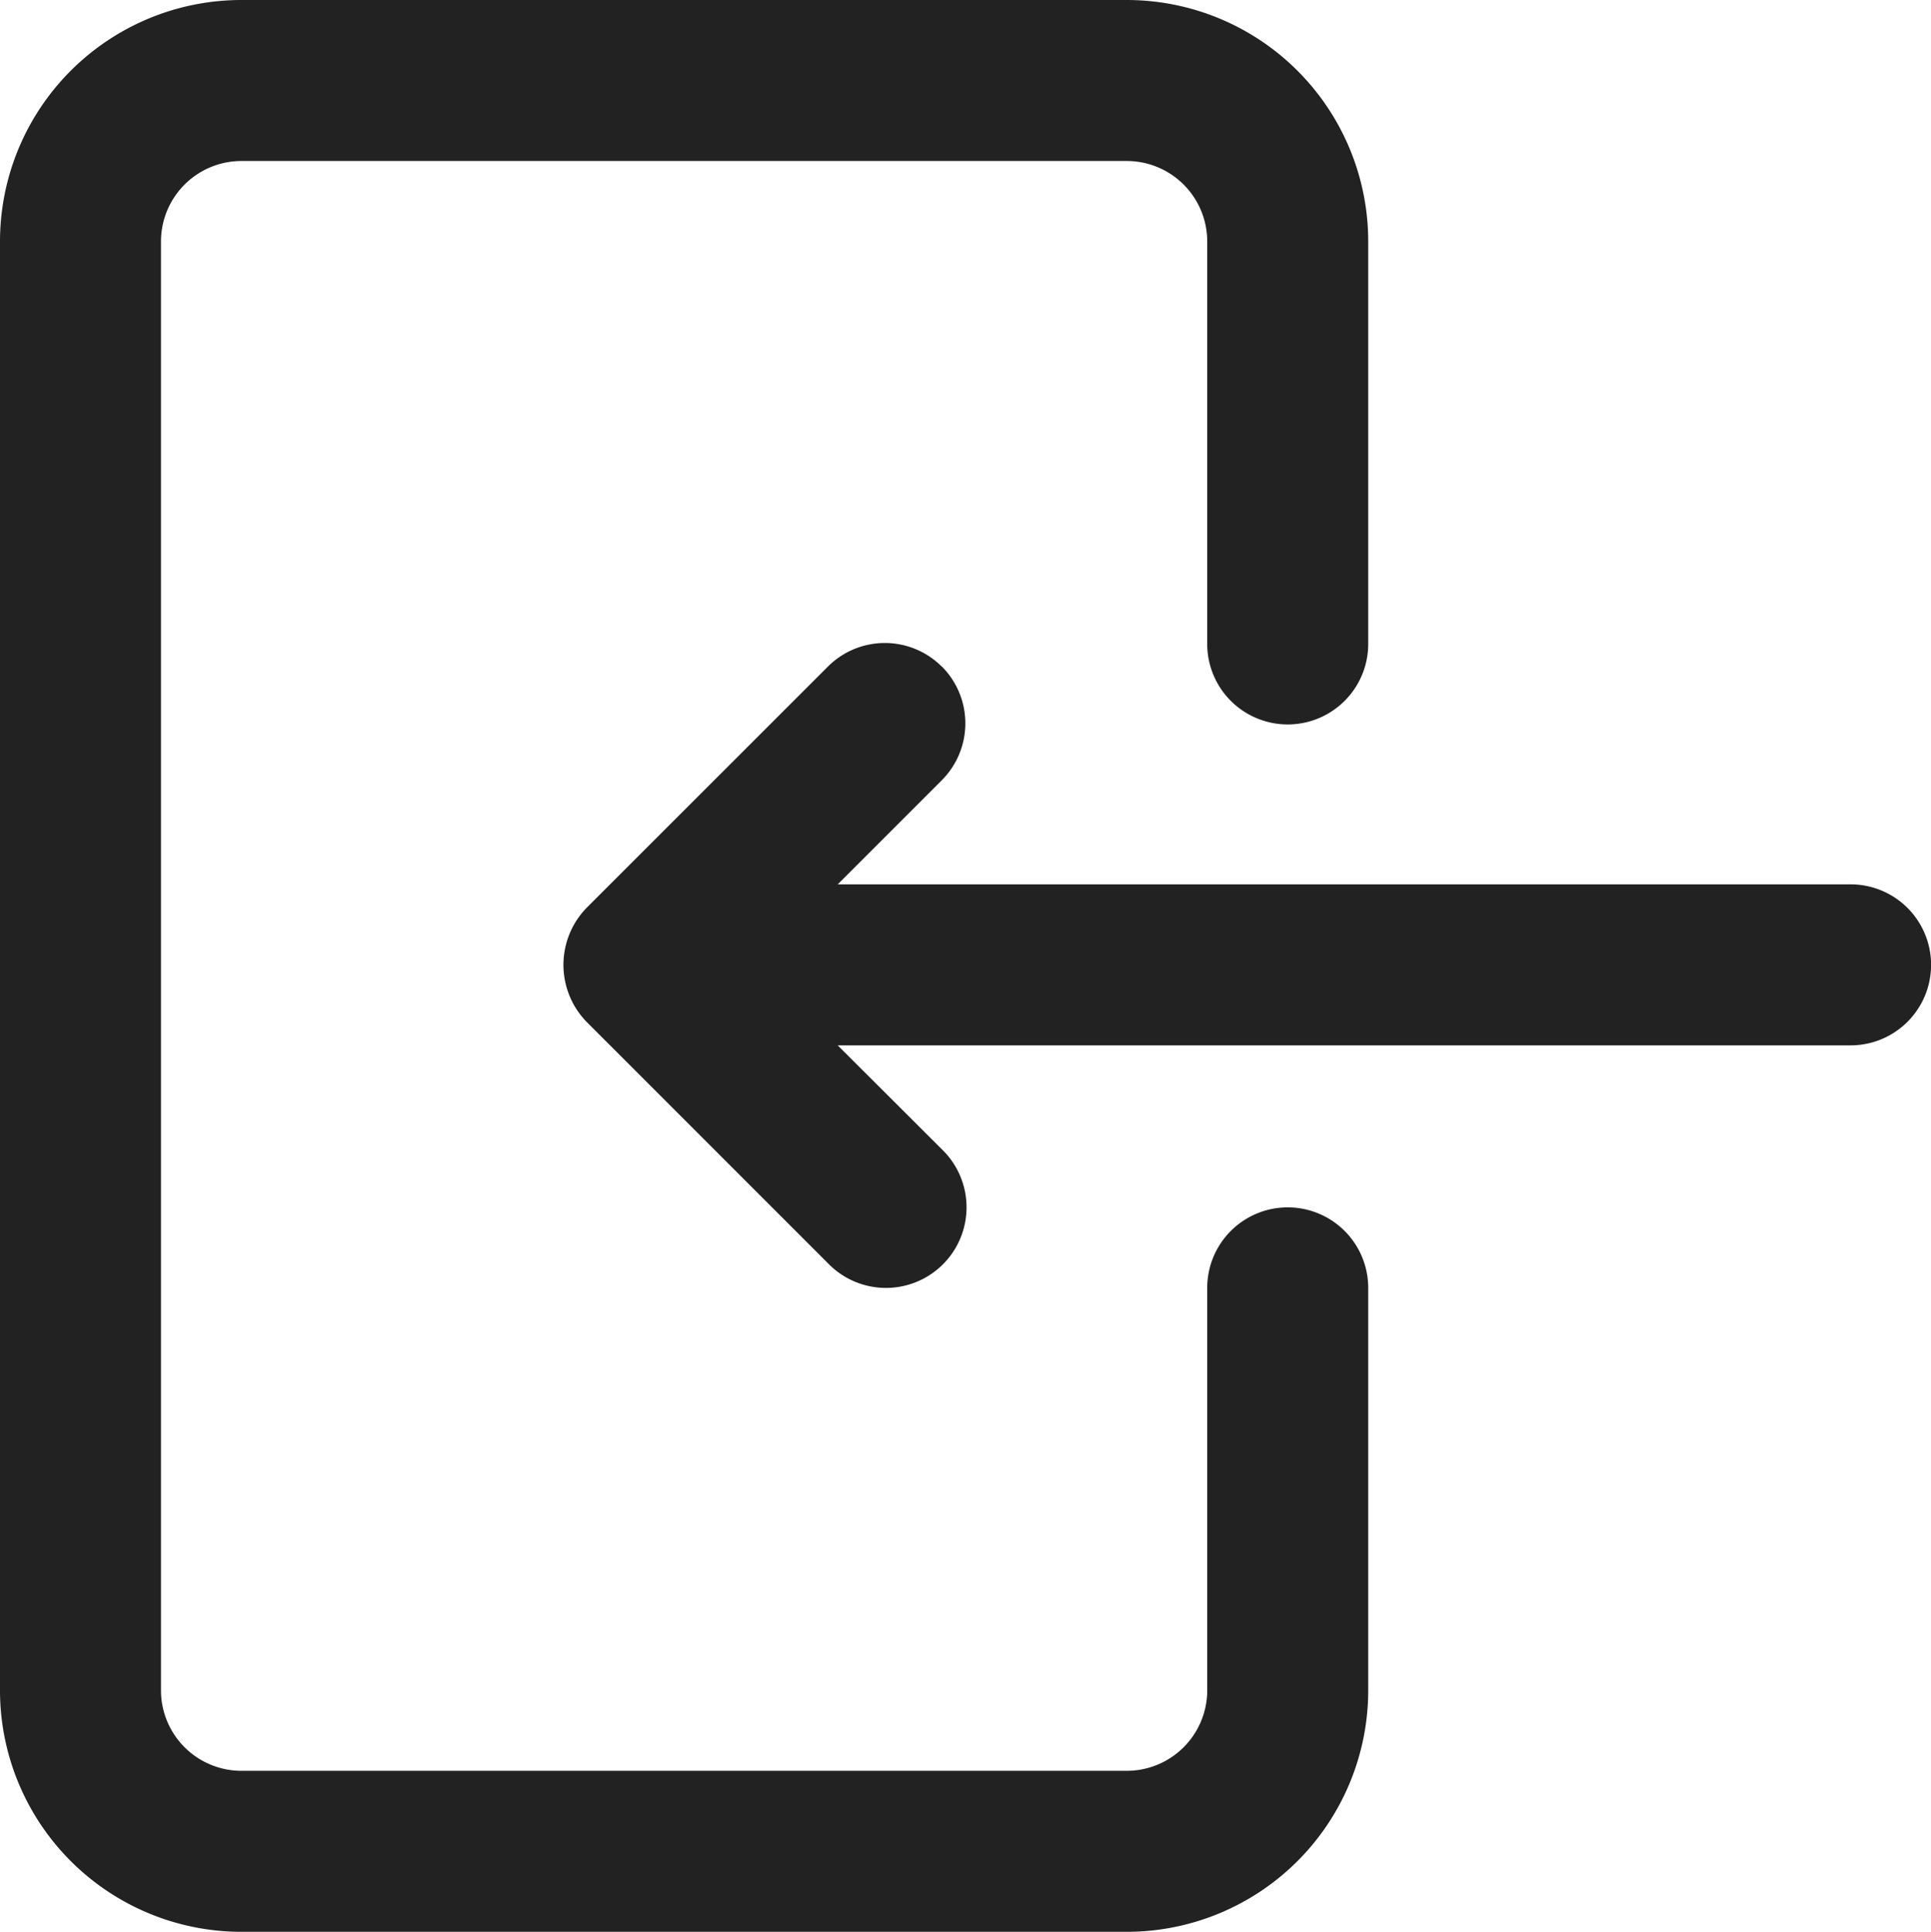 <svg xmlns="http://www.w3.org/2000/svg" width="22.982" height="22.989" viewBox="0 0 22.982 22.989">
  <g id="AdobeStock_528003214" transform="translate(23.053 22.989) rotate(180)">
    <path id="パス_150418" data-name="パス 150418" d="M162.672,0H152.136a2.874,2.874,0,0,0-2.874,2.874V7.663a.958.958,0,1,0,1.916,0V2.874a.958.958,0,0,1,.958-.958h10.536a.958.958,0,0,1,.958.958V20.115a.958.958,0,0,1-.958.958H152.136a.958.958,0,0,1-.958-.958V15.326a.958.958,0,1,0-1.916,0v4.789a2.874,2.874,0,0,0,2.874,2.874h10.536a2.874,2.874,0,0,0,2.874-2.874V2.874A2.874,2.874,0,0,0,162.672,0Z" transform="translate(-142.493)" fill="#222"/>
    <path id="パス_150419" data-name="パス 150419" d="M4.573,170.952a.958.958,0,0,0-1.354,0L.345,173.825a.973.973,0,0,0,0,1.354l2.874,2.874A.958.958,0,1,0,4.6,176.722l-.024-.024L3.335,175.46H15.39a.958.958,0,0,0,0-1.916H3.335l1.239-1.239a.958.958,0,0,0,0-1.354h0Z" transform="translate(16.418 186.009) rotate(180)" fill="#222"/>
  </g>
</svg>
